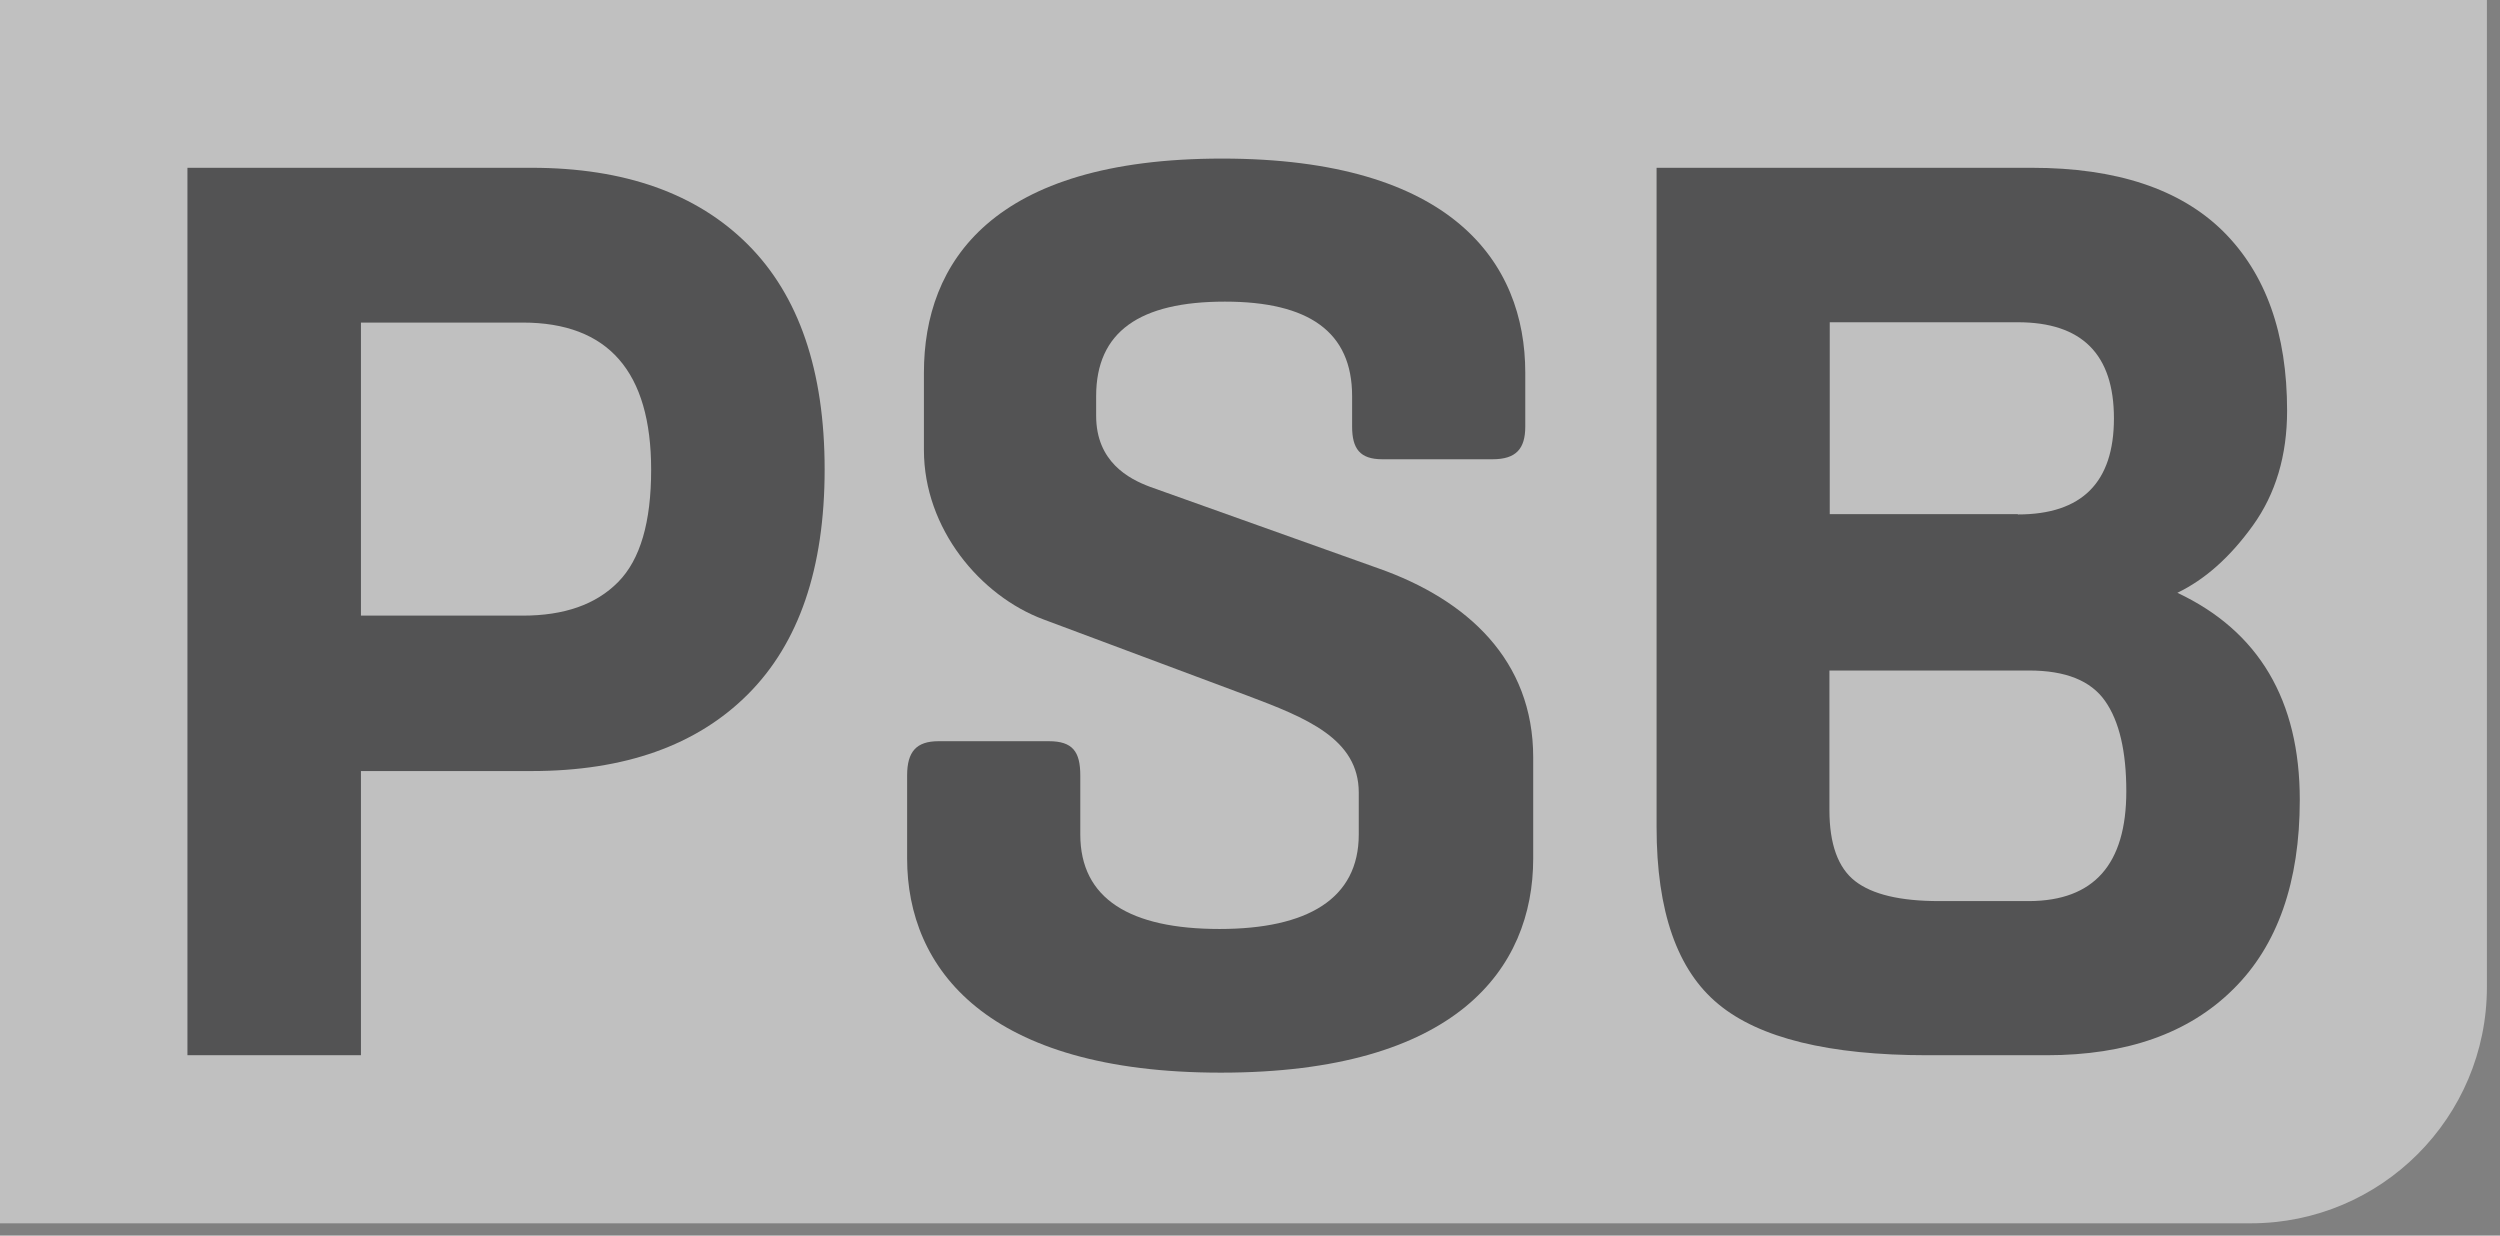 <svg xmlns="http://www.w3.org/2000/svg" width="174" height="86" viewBox="0 0 174 86" fill="none"><rect x="0" y="0" width="174" height="86" fill="#808080" stroke="none"/><g opacity="0.5"><path d="M156.643 85.143H0V0H173.089V68.697C173.089 77.77 165.738 85.143 156.643 85.143Z" fill="white"></path><path d="M52.053 17.021C55.606 20.575 57.395 25.806 57.395 32.672C57.395 39.559 55.606 44.769 52.053 48.323C48.498 51.877 43.487 53.665 36.997 53.665H25.121V73.444H13.046V11.678H36.997C43.465 11.678 48.498 13.466 52.053 17.021ZM45.32 32.694C45.32 25.873 42.34 22.451 36.379 22.451H25.121V42.848H36.379C39.271 42.848 41.479 42.076 43.024 40.508C44.569 38.941 45.32 36.336 45.32 32.694Z" fill="#262627"></path><path d="M160.065 55.674C160.065 61.391 158.52 65.806 155.43 68.852C152.339 71.921 148.013 73.444 142.45 73.444H134.127C127.306 73.444 122.45 72.252 119.602 69.89C116.732 67.528 115.298 63.422 115.298 57.572V11.678H141.412C147.306 11.678 151.743 13.158 154.723 16.093C157.703 19.052 159.182 23.202 159.182 28.588C159.182 31.7 158.388 34.371 156.798 36.579C155.209 38.786 153.465 40.332 151.545 41.259C157.218 43.93 160.065 48.742 160.065 55.674ZM140.441 35.806C144.9 35.806 147.13 33.577 147.13 29.118C147.13 24.659 144.9 22.429 140.441 22.429H127.35V35.784H140.441V35.806ZM147.991 55.078C147.991 52.296 147.505 50.199 146.512 48.786C145.518 47.374 143.774 46.667 141.214 46.667H127.328V56.38C127.328 58.742 127.924 60.398 129.116 61.325C130.309 62.252 132.251 62.716 134.966 62.716H141.236C145.739 62.694 147.991 60.155 147.991 55.078Z" fill="#262627"></path><path d="M94.107 27.571C94.107 23.09 91.082 20.993 85.254 20.993C79.316 20.993 76.292 23.09 76.292 27.571V28.94C76.292 32.141 78.566 33.333 80.045 33.884L95.939 39.558C102.142 41.743 106.711 45.959 106.711 52.714V59.756C106.711 67.438 101.325 74.657 84.968 74.657C68.698 74.657 63.136 67.438 63.136 59.756V53.972C63.136 52.317 63.776 51.588 65.321 51.588H73.003C74.659 51.588 75.188 52.317 75.188 53.972V58.078C75.188 62.56 78.654 64.657 84.879 64.657C90.994 64.657 94.57 62.56 94.57 58.078V55.165C94.57 51.412 90.906 49.955 86.8 48.41L72.628 43.112C68.235 41.478 64.305 36.798 64.305 31.324V25.937C64.305 18.255 69.052 11.037 85.056 11.037C101.038 11.037 106.159 18.255 106.159 25.937V29.69C106.159 31.235 105.519 31.964 103.886 31.964H96.204C94.658 31.964 94.107 31.235 94.107 29.69V27.571Z" fill="#262627"></path></g></svg>